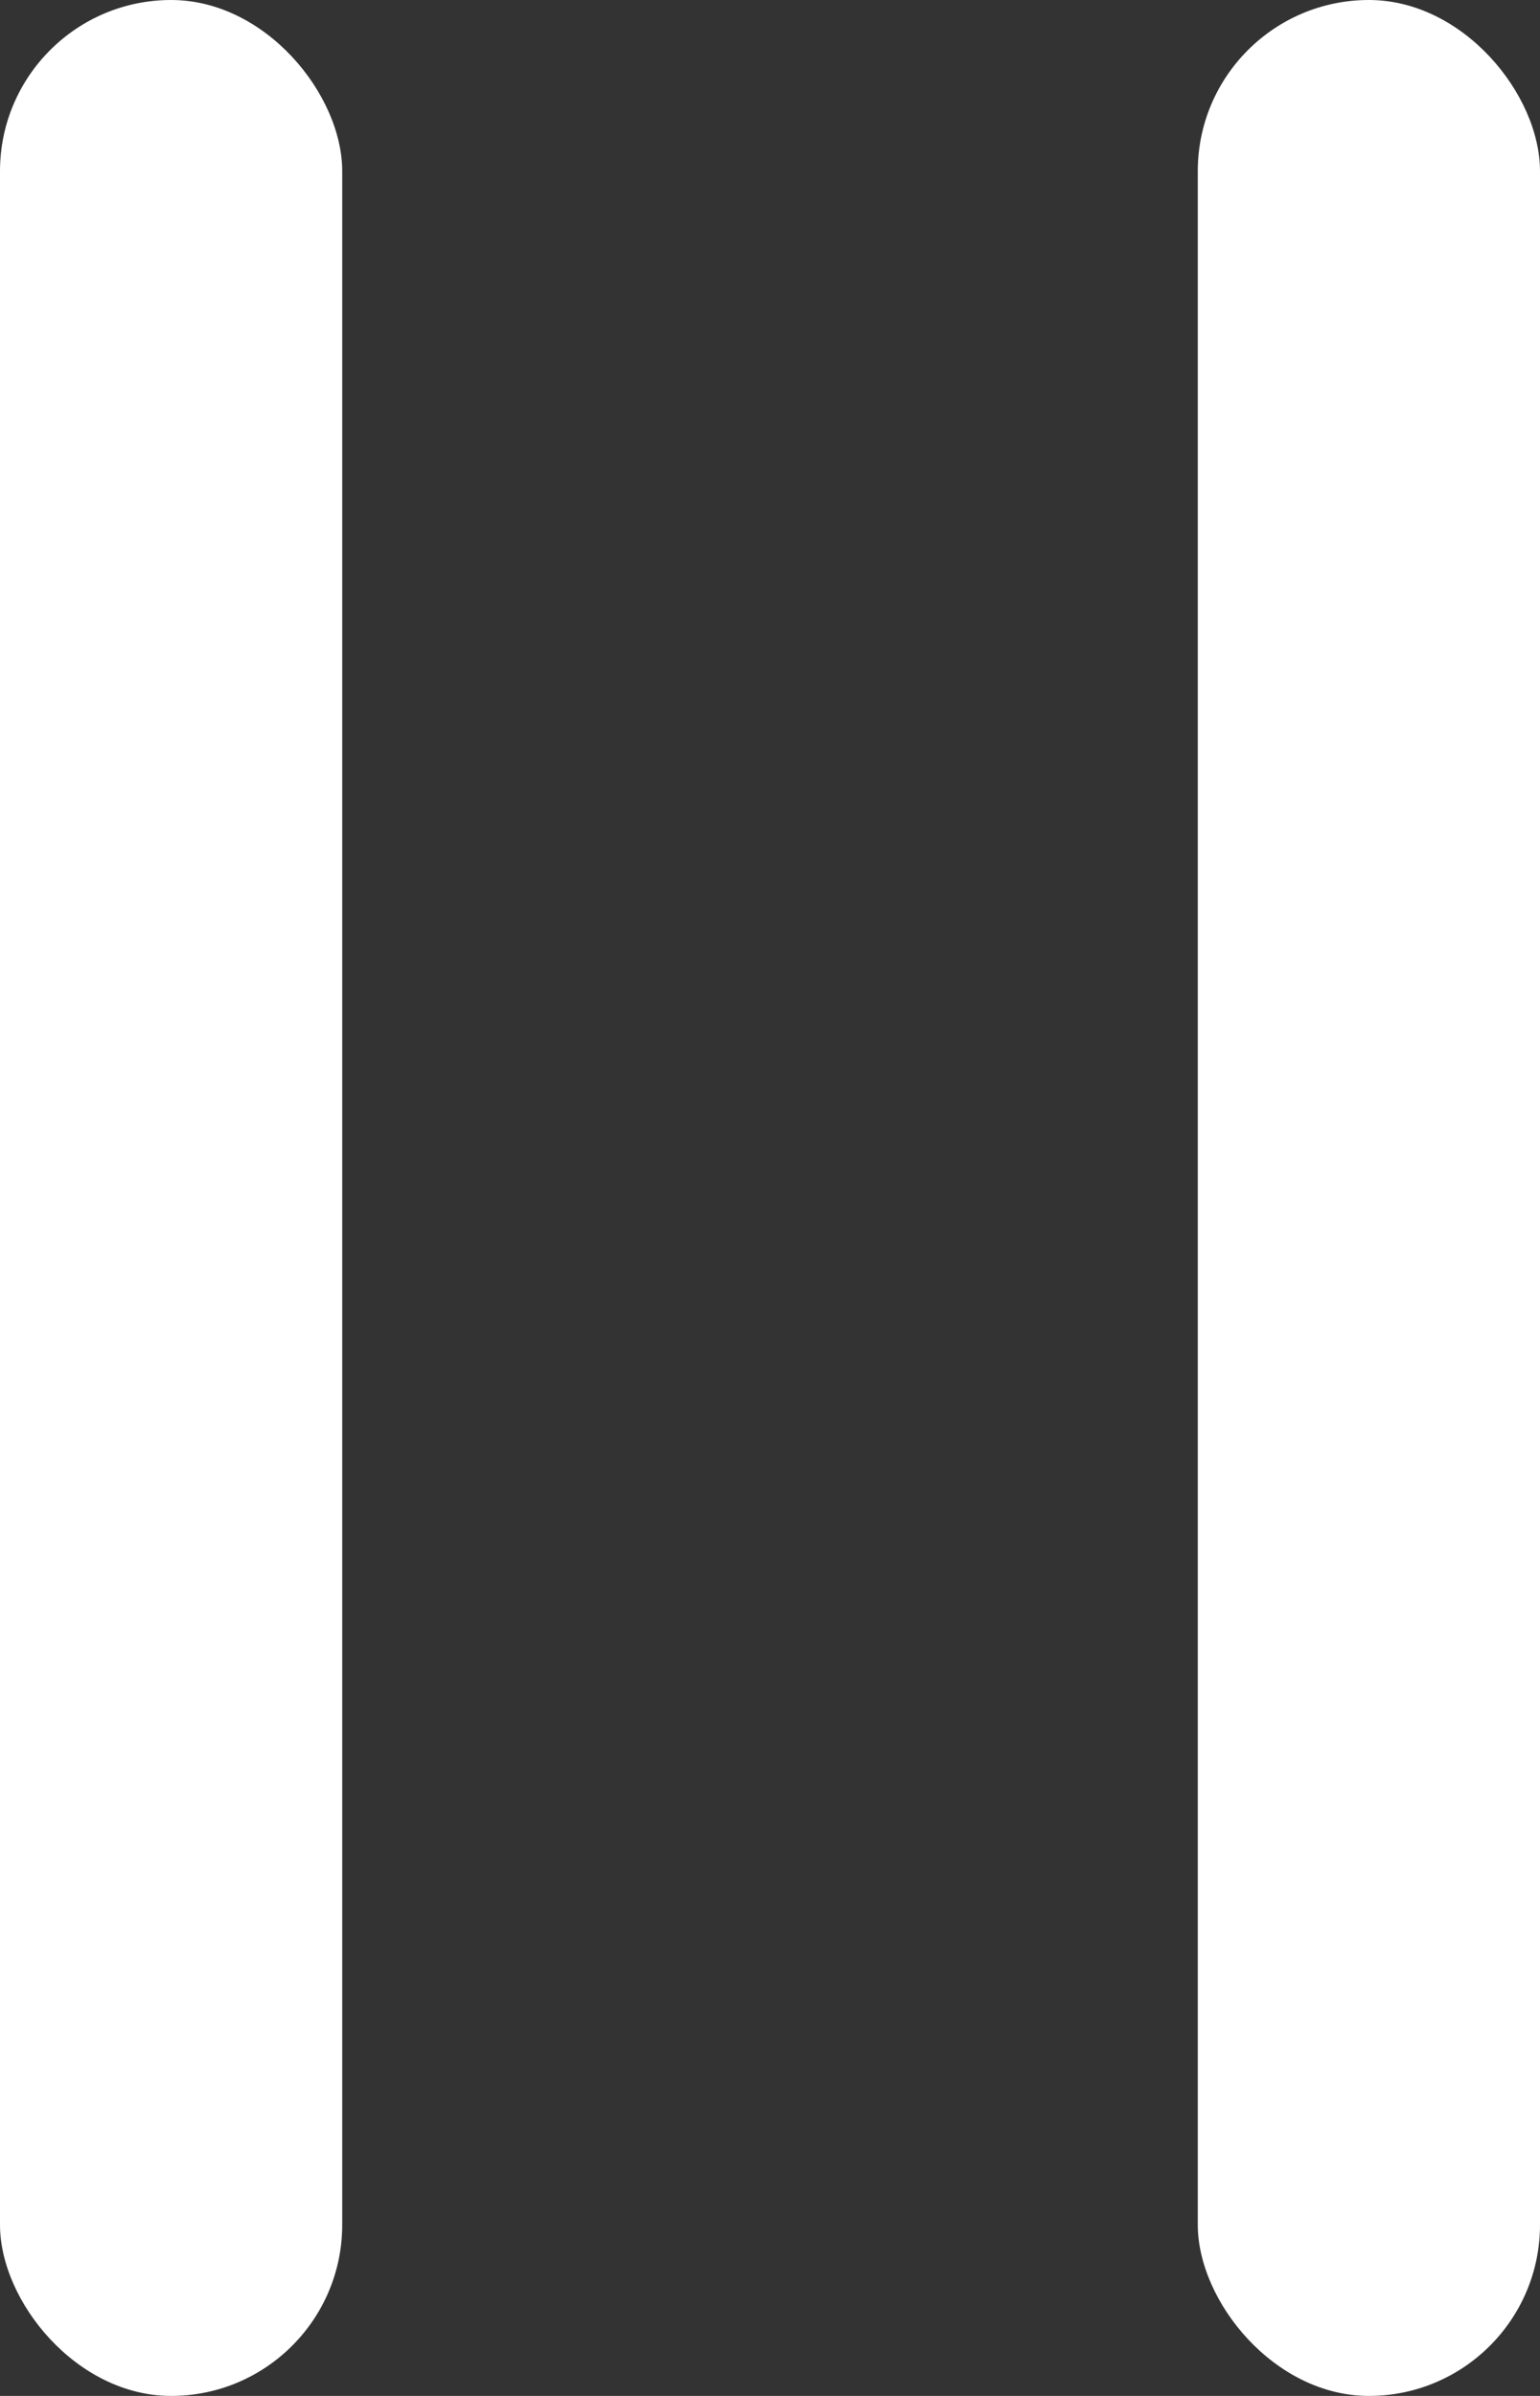 <svg xmlns="http://www.w3.org/2000/svg" width="9" height="14" viewBox="0 0 9 14">
  <rect x="0" y="0" width="9" height="14" fill="#333333" stroke="none"/>
  <g id="icon_pause" transform="translate(-619 -733)">
    <rect id="사각형_3515" data-name="사각형 3515" width="2" height="14" rx="1" transform="translate(619 733)" fill="#fff"/>
    <rect id="사각형_3516" data-name="사각형 3516" width="2" height="14" rx="1" transform="translate(626 733)" fill="#fff"/>
  </g>
</svg>
